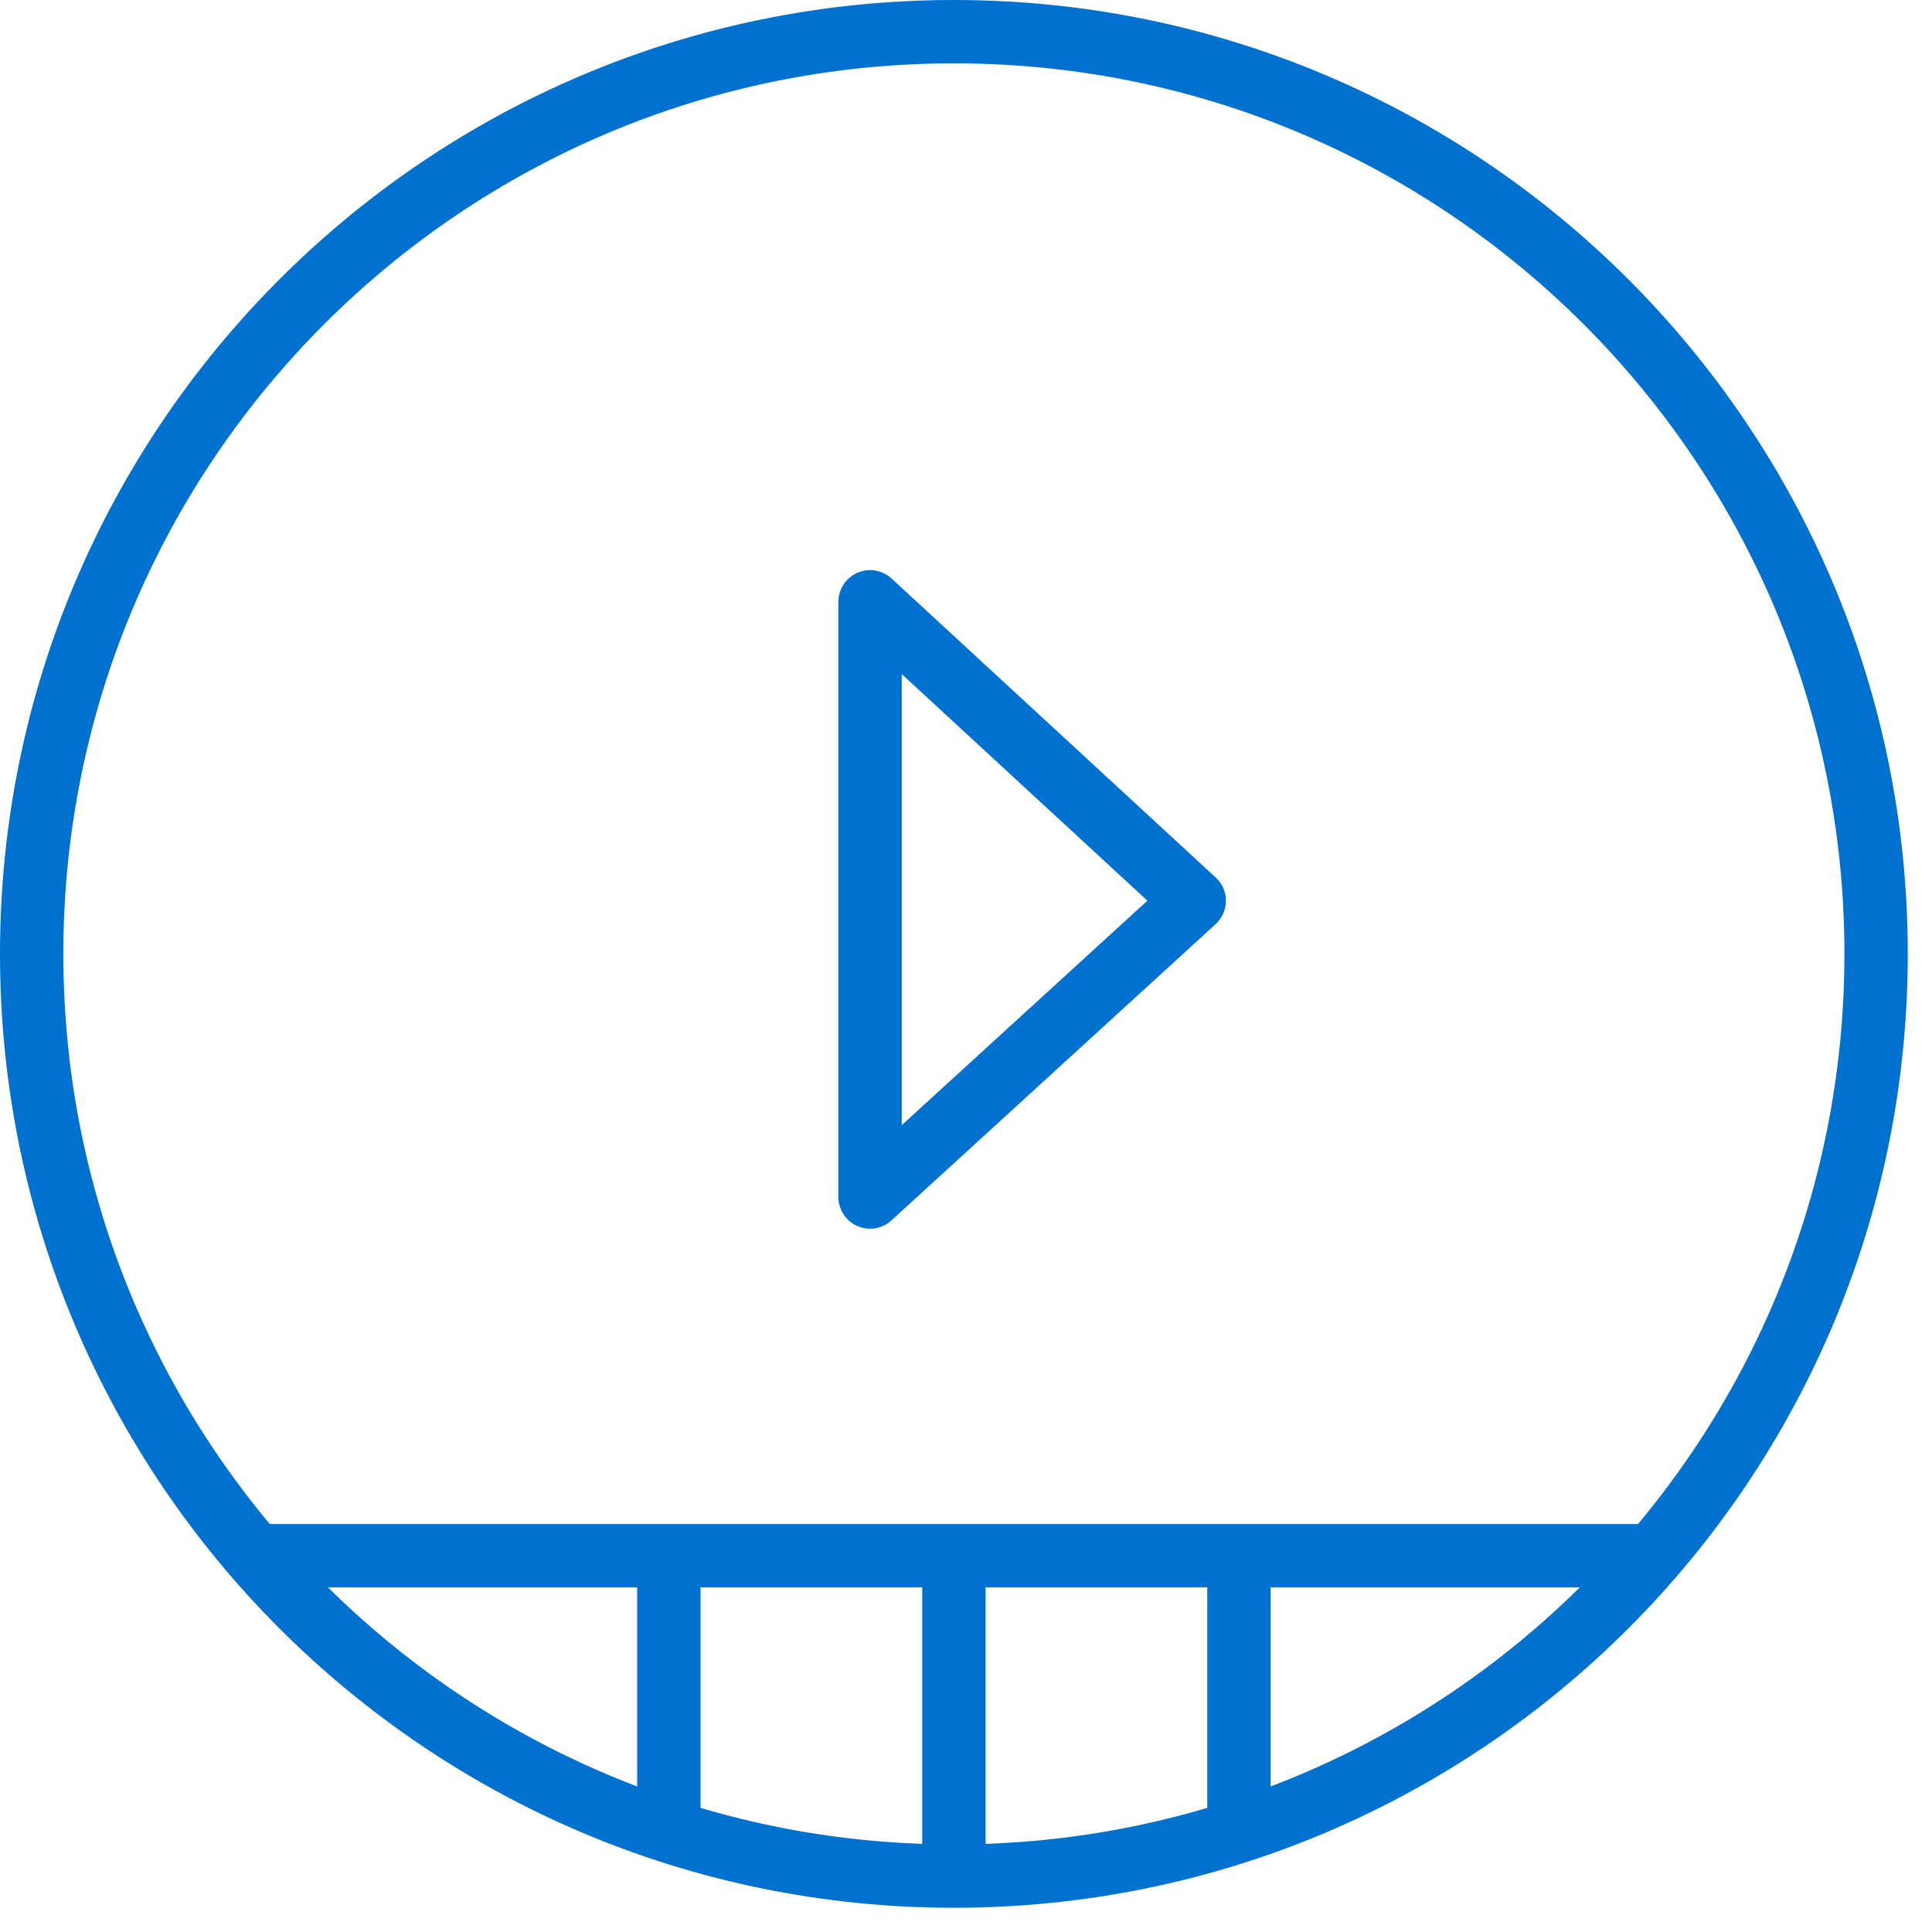 <svg width="61" height="61" viewBox="0 0 61 61" fill="none" xmlns="http://www.w3.org/2000/svg">
<path d="M1 30.118C1 46.199 14.036 59.235 30.118 59.235C46.199 59.235 59.235 46.199 59.235 30.118C59.235 14.036 46.199 1 30.118 1C14.036 1 1 14.036 1 30.118Z" stroke="#0071CE" stroke-width="2" stroke-miterlimit="10" stroke-linejoin="round"/>
<path d="M8.118 49.118L52.118 49.118" stroke="#0071CE" stroke-width="2" stroke-miterlimit="10" stroke-linejoin="round"/>
<path d="M27.471 19V37.794L37.706 28.441L27.471 19Z" stroke="#0071CE" stroke-width="2" stroke-miterlimit="10" stroke-linejoin="round"/>
<path d="M21.118 49.794V58.118" stroke="#0071CE" stroke-width="2" stroke-miterlimit="10" stroke-linejoin="round"/>
<path d="M30.118 50.118V59.118" stroke="#0071CE" stroke-width="2" stroke-miterlimit="10" stroke-linejoin="round"/>
<path d="M39.118 49.794V58.118" stroke="#0071CE" stroke-width="2" stroke-miterlimit="10" stroke-linejoin="round"/>
</svg>
